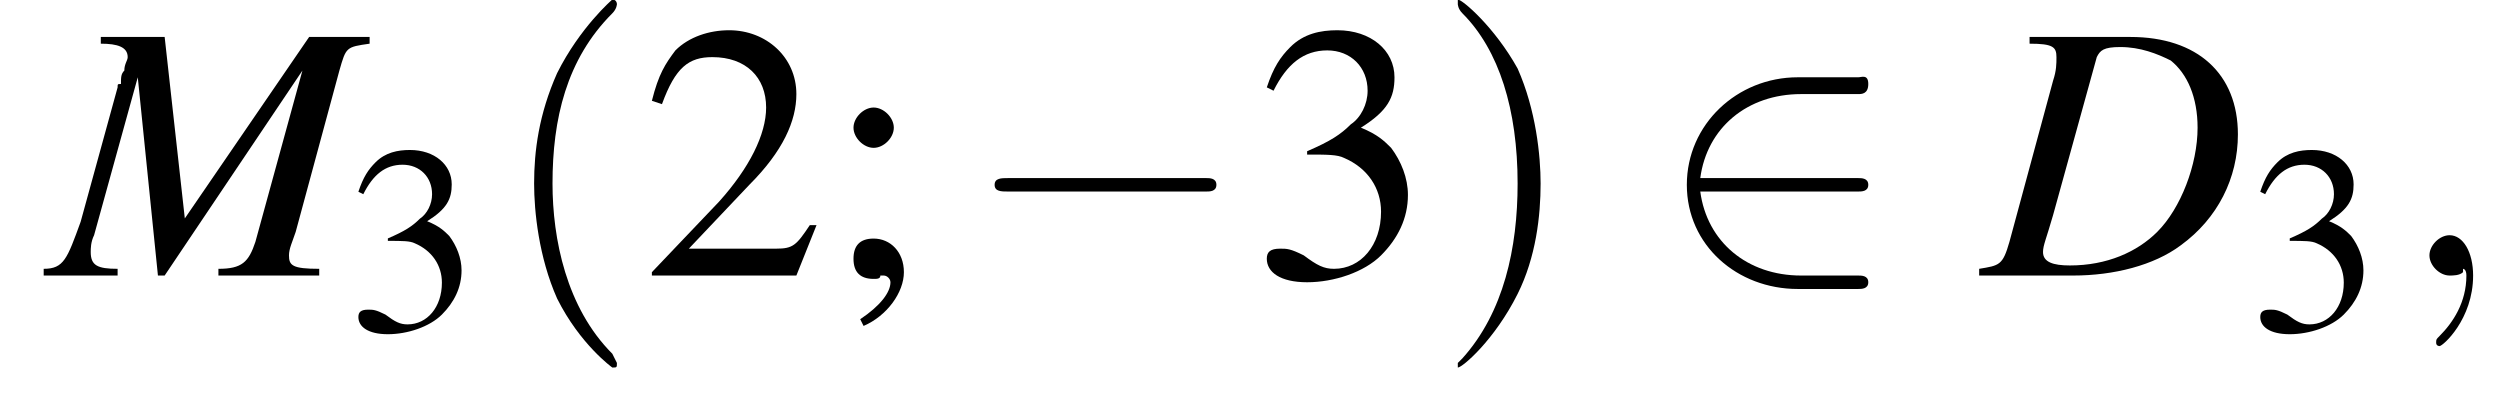 <?xml version='1.0' encoding='UTF-8'?>
<!---3.6-->
<svg height='11.9pt' version='1.1' viewBox='199.4 74.1 74.4 11.9' width='74.4pt' xmlns='http://www.w3.org/2000/svg' xmlns:xlink='http://www.w3.org/1999/xlink'>
<defs>
<path d='M7.2 -2.5C7.3 -2.5 7.5 -2.5 7.5 -2.7S7.3 -2.9 7.2 -2.9H1.3C1.1 -2.9 0.9 -2.9 0.9 -2.7S1.1 -2.5 1.3 -2.5H7.2Z' id='g1-0'/>
<path d='M6 -2.5C6.1 -2.5 6.3 -2.5 6.3 -2.7S6.1 -2.9 6 -2.9H1.3C1.5 -4.4 2.7 -5.4 4.3 -5.4H6C6.1 -5.4 6.3 -5.4 6.3 -5.7S6.1 -5.9 6 -5.9H4.2C2.4 -5.9 0.9 -4.5 0.9 -2.7S2.4 0.4 4.2 0.4H6C6.1 0.4 6.3 0.4 6.3 0.2S6.1 0 6 0H4.3C2.7 0 1.5 -1 1.3 -2.5H6Z' id='g1-50'/>
<path d='M5.2 -1.5L5 -1.5C4.6 -0.9 4.5 -0.8 4 -0.8H1.4L3.2 -2.7C4.2 -3.7 4.6 -4.6 4.6 -5.4C4.6 -6.5 3.7 -7.3 2.6 -7.3C2 -7.3 1.4 -7.1 1 -6.7C0.7 -6.3 0.5 -6 0.3 -5.2L0.6 -5.1C1 -6.2 1.4 -6.5 2.1 -6.5C3.1 -6.5 3.7 -5.9 3.7 -5C3.7 -4.2 3.2 -3.2 2.3 -2.2L0.3 -0.1V0H4.6L5.2 -1.5Z' id='g3-50'/>
<path d='M1.7 -3.6C2.3 -3.6 2.6 -3.6 2.8 -3.5C3.5 -3.2 3.9 -2.6 3.9 -1.9C3.9 -0.9 3.3 -0.2 2.5 -0.2C2.2 -0.2 2 -0.3 1.6 -0.6C1.2 -0.8 1.1 -0.8 0.9 -0.8C0.6 -0.8 0.5 -0.7 0.5 -0.5C0.5 -0.1 0.9 0.2 1.7 0.2C2.5 0.2 3.4 -0.1 3.9 -0.6S4.7 -1.7 4.7 -2.4C4.7 -2.9 4.5 -3.4 4.2 -3.8C4 -4 3.8 -4.2 3.3 -4.4C4.1 -4.9 4.3 -5.3 4.3 -5.9C4.3 -6.7 3.6 -7.3 2.6 -7.3C2.1 -7.3 1.6 -7.2 1.2 -6.8C0.9 -6.5 0.7 -6.2 0.5 -5.6L0.7 -5.5C1.1 -6.3 1.6 -6.7 2.3 -6.7C3 -6.7 3.5 -6.2 3.5 -5.5C3.5 -5.1 3.3 -4.7 3 -4.5C2.7 -4.2 2.4 -4 1.7 -3.7V-3.6Z' id='g3-51'/>
<path d='M1.2 1.5C1.9 1.2 2.4 0.5 2.4 -0.1C2.4 -0.7 2 -1.1 1.5 -1.1C1.1 -1.1 0.9 -0.9 0.9 -0.5C0.9 -0.1 1.1 0.1 1.5 0.1C1.6 0.1 1.7 0.1 1.7 0C1.8 0 1.8 0 1.8 0C1.9 0 2 0.1 2 0.2C2 0.5 1.7 0.9 1.1 1.3L1.2 1.5ZM1.5 -5C1.2 -5 0.9 -4.7 0.9 -4.4C0.9 -4.1 1.2 -3.8 1.5 -3.8C1.8 -3.8 2.1 -4.1 2.1 -4.4C2.1 -4.7 1.8 -5 1.5 -5Z' id='g3-59'/>
<use id='g11-51' transform='scale(0.731)' xlink:href='#g3-51'/>
<path d='M2.6 1.9C2.6 1.9 2.6 1.9 2.5 1.7C1.5 0.7 1.2 -0.8 1.2 -2C1.2 -3.4 1.5 -4.7 2.5 -5.7C2.6 -5.8 2.6 -5.9 2.6 -5.9C2.6 -5.9 2.6 -6 2.5 -6C2.5 -6 1.8 -5.4 1.3 -4.4C0.9 -3.5 0.8 -2.7 0.8 -2C0.8 -1.4 0.9 -0.4 1.3 0.5C1.8 1.5 2.5 2 2.5 2C2.6 2 2.6 2 2.6 1.9Z' id='g12-40'/>
<path d='M2.3 -2C2.3 -2.6 2.2 -3.6 1.8 -4.5C1.3 -5.4 0.6 -6 0.5 -6C0.5 -6 0.5 -5.9 0.5 -5.9C0.5 -5.9 0.5 -5.8 0.6 -5.7C1.4 -4.9 1.8 -3.6 1.8 -2C1.8 -0.6 1.5 0.8 0.6 1.8C0.5 1.9 0.5 1.9 0.5 1.9C0.5 2 0.5 2 0.5 2C0.6 2 1.3 1.4 1.8 0.4C2.2 -0.4 2.3 -1.3 2.3 -2Z' id='g12-41'/>
<path d='M1.4 -6.9C2.1 -6.9 2.2 -6.8 2.2 -6.5C2.2 -6.3 2.2 -6.1 2.1 -5.8L0.8 -1C0.6 -0.3 0.5 -0.3 -0.1 -0.2V0H2.7C3.9 0 5.1 -0.3 5.9 -0.9C7 -1.7 7.6 -2.9 7.6 -4.2C7.6 -6 6.4 -7.1 4.4 -7.1H1.4V-6.9ZM3.4 -6.5C3.5 -6.7 3.6 -6.8 4.1 -6.8C4.7 -6.8 5.2 -6.6 5.6 -6.4C6.1 -6 6.4 -5.3 6.4 -4.4C6.4 -3.3 5.9 -2 5.2 -1.3C4.6 -0.7 3.7 -0.3 2.6 -0.3C2.1 -0.3 1.8 -0.4 1.8 -0.7C1.8 -0.9 1.9 -1.1 2.1 -1.8L3.4 -6.5Z' id='g8-68'/>
<path d='M9.5 -7.1H7.7L4 -1.7L3.4 -7.1H1.5V-6.9C2 -6.9 2.3 -6.8 2.3 -6.5C2.3 -6.4 2.2 -6.3 2.2 -6.1C2.1 -6 2.1 -5.9 2.1 -5.7C2 -5.7 2 -5.7 2 -5.6L0.9 -1.6C0.5 -0.5 0.4 -0.2 -0.2 -0.2V0H2V-0.2C1.4 -0.2 1.2 -0.3 1.2 -0.7C1.2 -0.8 1.2 -1 1.3 -1.2L2.6 -5.9L3.2 0H3.4L7.5 -6.1L6.1 -1C5.9 -0.4 5.7 -0.2 5 -0.2V0H8V-0.2C7.2 -0.2 7.1 -0.3 7.1 -0.6C7.1 -0.8 7.2 -1 7.3 -1.3L8.6 -6.1C8.8 -6.8 8.8 -6.8 9.5 -6.9V-7.1Z' id='g8-77'/>
<path d='M2.2 0C2.2 -0.7 1.9 -1.2 1.5 -1.2C1.2 -1.2 0.9 -0.9 0.9 -0.6C0.9 -0.3 1.2 0 1.5 0C1.6 0 1.8 0 1.9 -0.1C1.9 -0.2 1.9 -0.2 1.9 -0.2S2 -0.2 2 0C2 0.8 1.6 1.4 1.2 1.8C1.1 1.9 1.1 1.9 1.1 2C1.1 2.1 1.2 2.1 1.2 2.1C1.3 2.1 2.2 1.3 2.2 0Z' id='g7-59'/>
<use id='g15-50' xlink:href='#g3-50'/>
<use id='g15-51' xlink:href='#g3-51'/>
<use id='g15-59' xlink:href='#g3-59'/>
<use id='g16-40' transform='scale(1.369)' xlink:href='#g12-40'/>
<use id='g16-41' transform='scale(1.369)' xlink:href='#g12-41'/>
</defs>
<g id='page1'>

<use x='200.9' xlink:href='#g8-77' y='82.3'/>
<use x='209.7' xlink:href='#g11-51' y='83.9'/>
<use x='214.2' xlink:href='#g16-40' y='82.3'/>
<use x='218.5' xlink:href='#g15-50' y='82.3'/>
<use x='223.9' xlink:href='#g15-59' y='82.3'/>
<use x='228.1' xlink:href='#g1-0' y='82.3'/>
<use x='236.6' xlink:href='#g15-51' y='82.3'/>
<use x='242.1' xlink:href='#g16-41' y='82.3'/>
<use x='248.7' xlink:href='#g1-50' y='82.3'/>
<use x='258.4' xlink:href='#g8-68' y='82.3'/>
<use x='266.3' xlink:href='#g11-51' y='83.9'/>
<use x='270.8' xlink:href='#g7-59' y='82.3'/>
</g>
</svg>